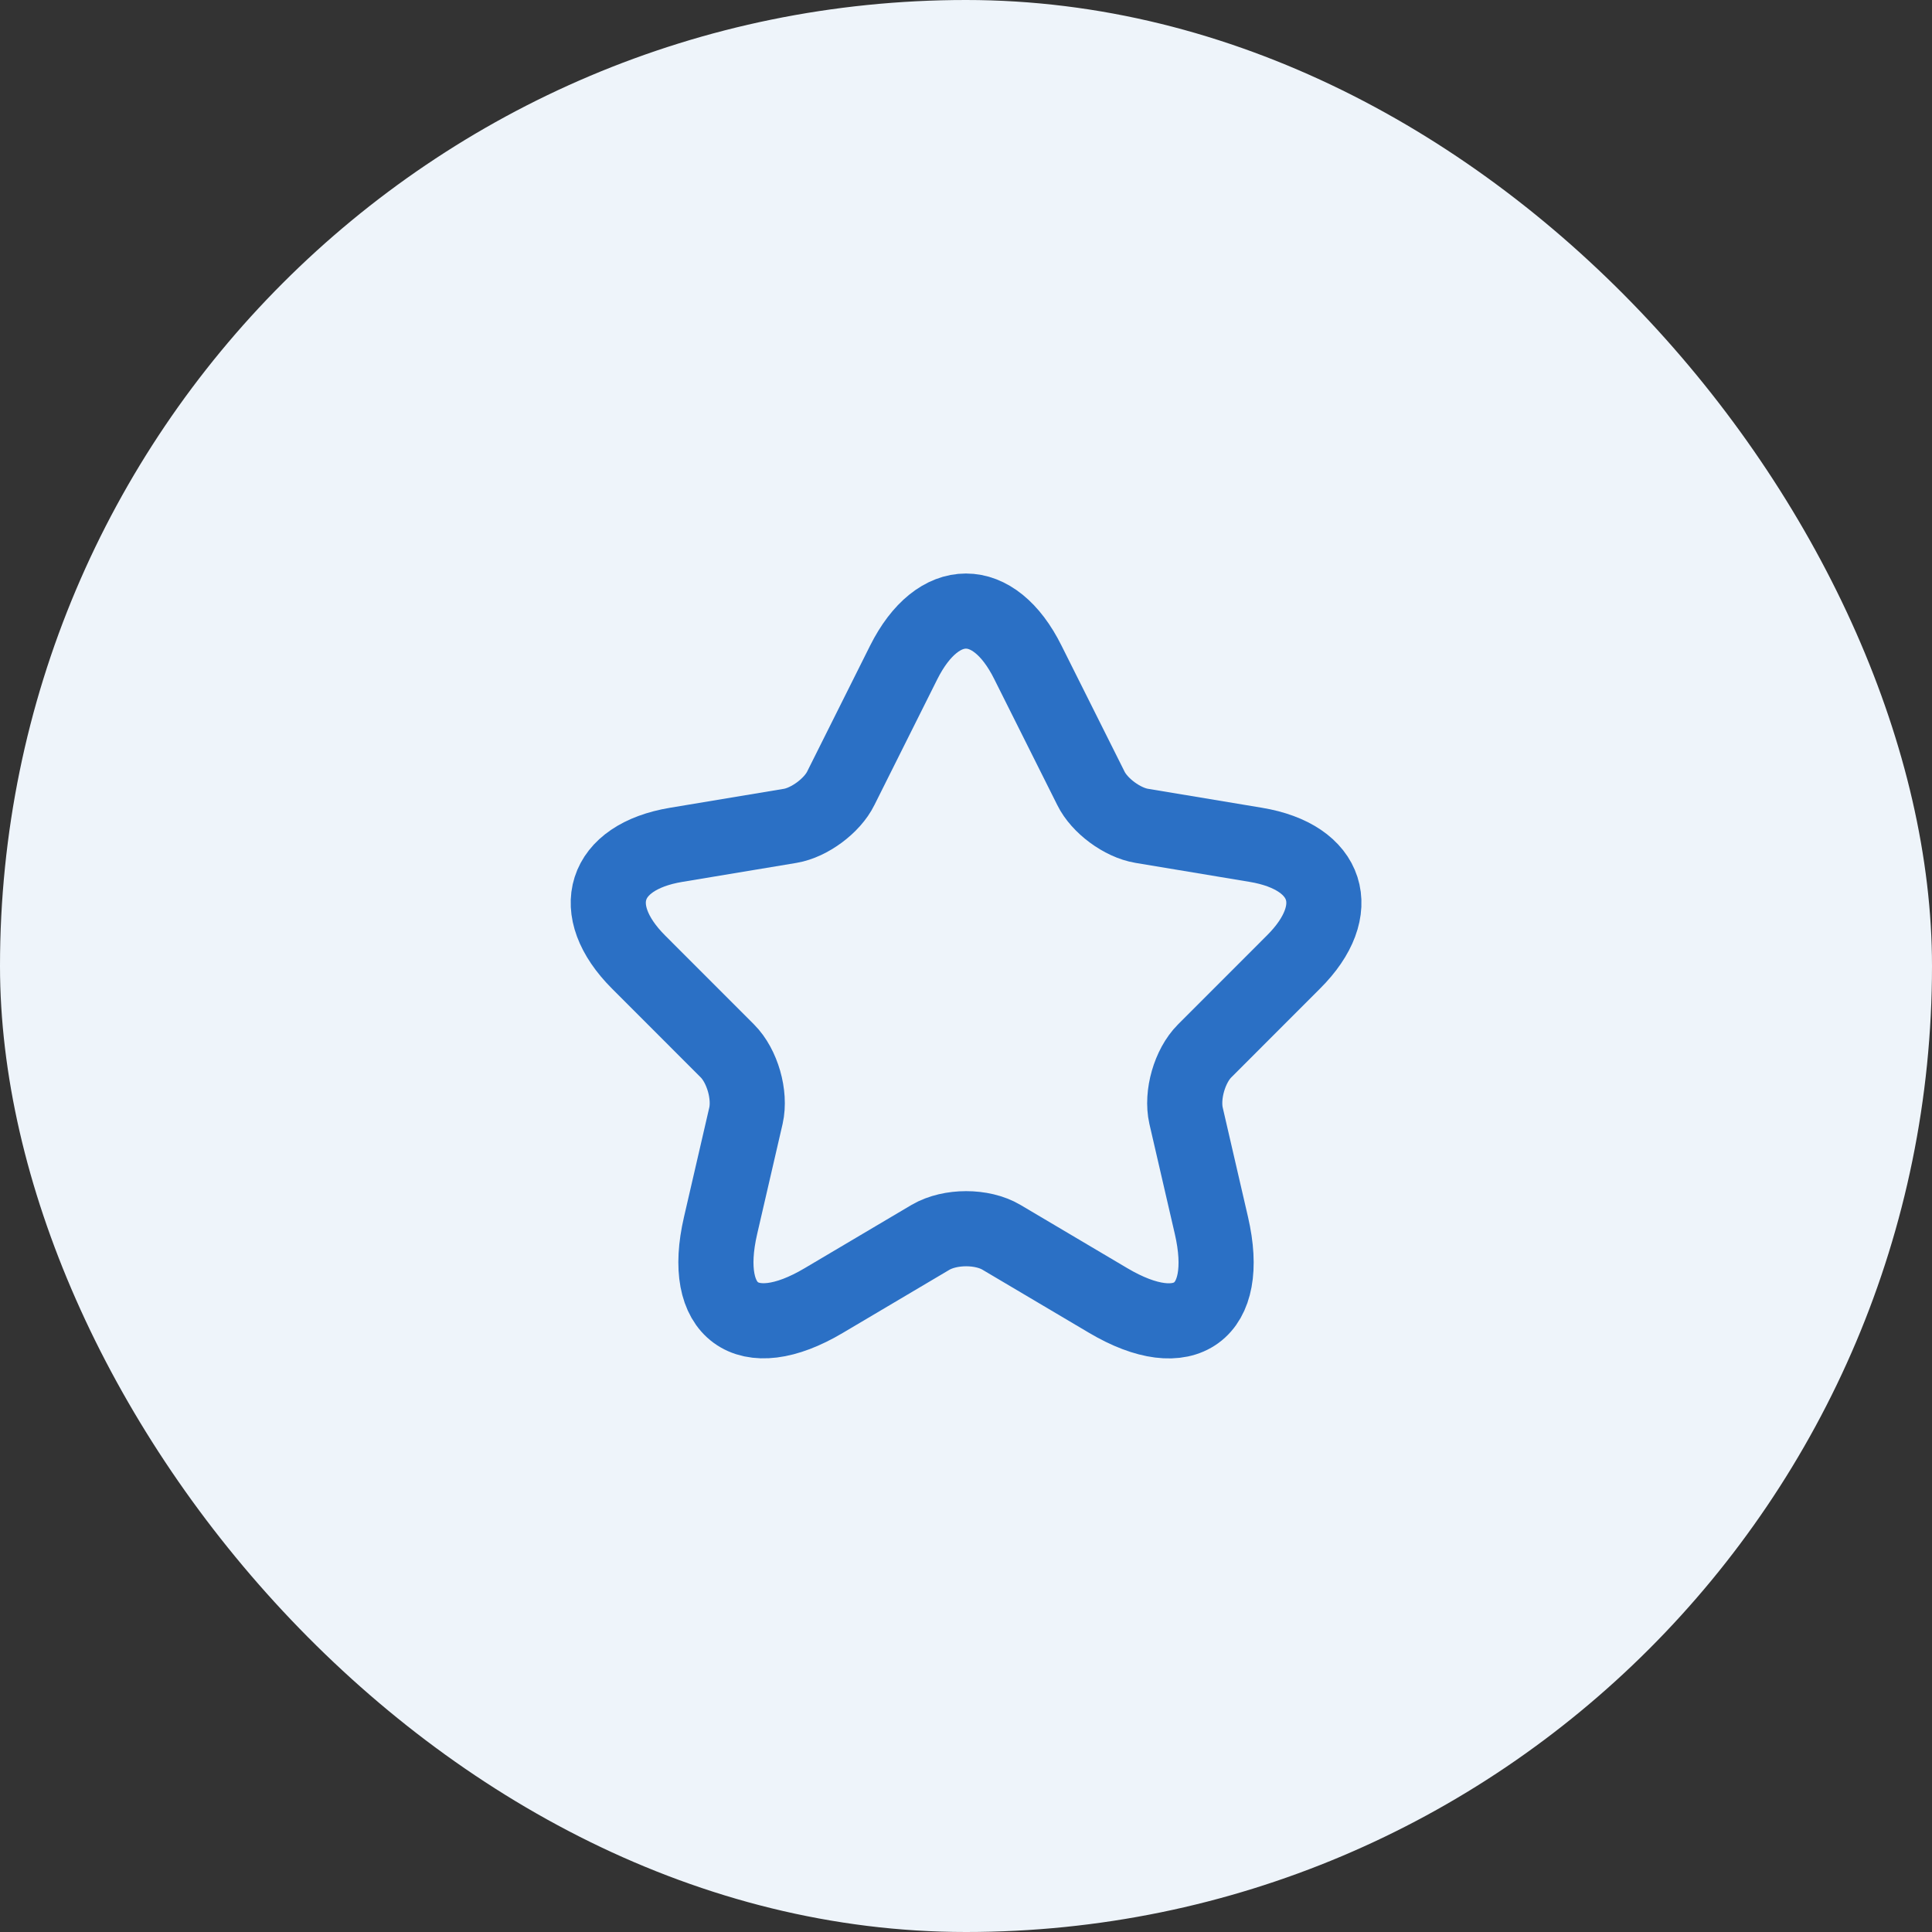 <svg width="36" height="36" viewBox="0 0 36 36" fill="none" xmlns="http://www.w3.org/2000/svg">
<rect x="0" y="0" width="36" height="36" fill="#333333" stroke="none"/>
<rect width="36" height="36" rx="18" fill="#EEF4FA"/>
<g clip-path="url(#clip0_12609_54994)">
<path d="M19.153 12.342L20.327 14.688C20.487 15.015 20.913 15.328 21.273 15.388L23.4 15.742C24.76 15.968 25.08 16.955 24.1 17.928L22.447 19.582C22.167 19.862 22.013 20.402 22.1 20.788L22.573 22.835C22.947 24.455 22.087 25.082 20.653 24.235L18.66 23.055C18.3 22.842 17.707 22.842 17.34 23.055L15.347 24.235C13.92 25.082 13.053 24.448 13.427 22.835L13.9 20.788C13.987 20.402 13.833 19.862 13.553 19.582L11.9 17.928C10.927 16.955 11.24 15.968 12.6 15.742L14.727 15.388C15.08 15.328 15.507 15.015 15.667 14.688L16.84 12.342C17.48 11.068 18.52 11.068 19.153 12.342V12.342Z" stroke="#2B70C5" stroke-width="1.4" stroke-linecap="round" stroke-linejoin="round"/>
</g>
<defs>
<clipPath id="clip0_12609_54994">
<rect width="16" height="16" fill="white" transform="translate(10 10)"/>
</clipPath>
</defs>
</svg>
